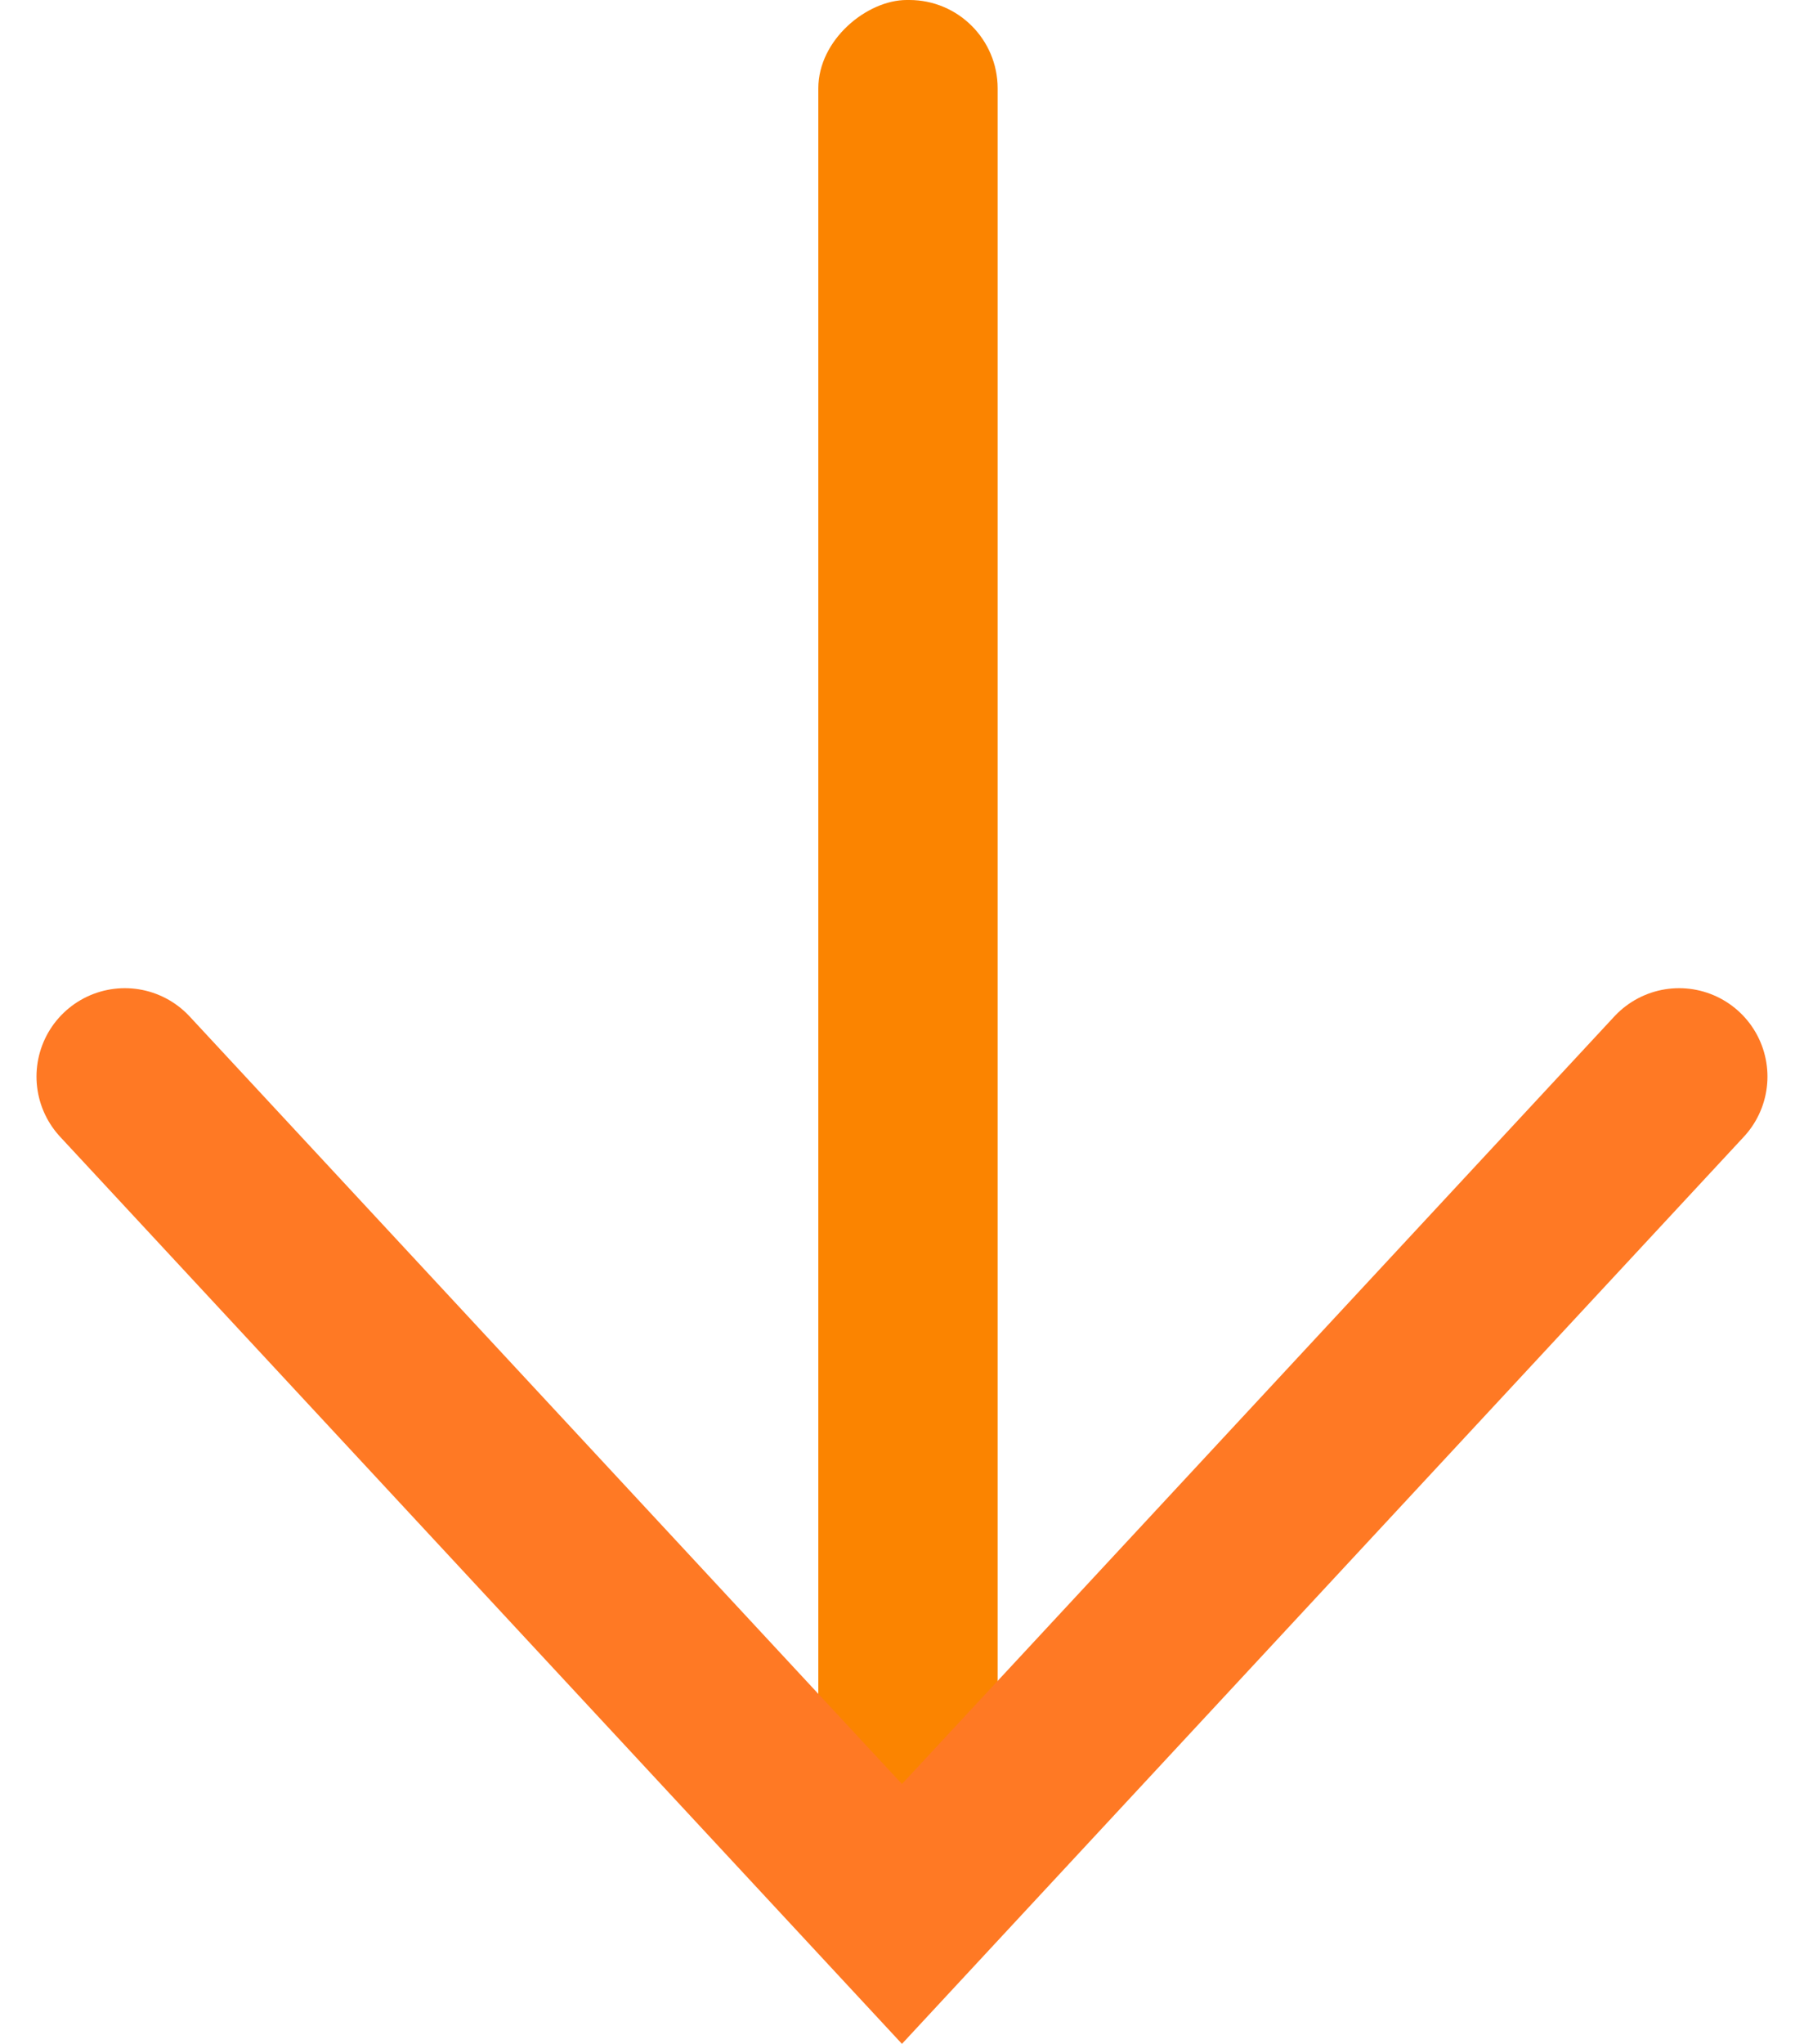 <svg xmlns="http://www.w3.org/2000/svg" width="40.832" height="46.236" viewBox="0 0 40.832 46.236"><g transform="translate(-351.57 -5297.524)"><rect width="41.852" height="4.059" rx="2" transform="translate(370.092 5339.376) rotate(-90)" fill="#fb8400"></rect><path d="M18.942,0,0,17.589,18.942,35.179" transform="translate(354.396 5340.82) rotate(-90)" fill="none" stroke="#ff7924" stroke-linecap="round" stroke-width="4" stroke-dasharray="0 0"></path></g></svg>